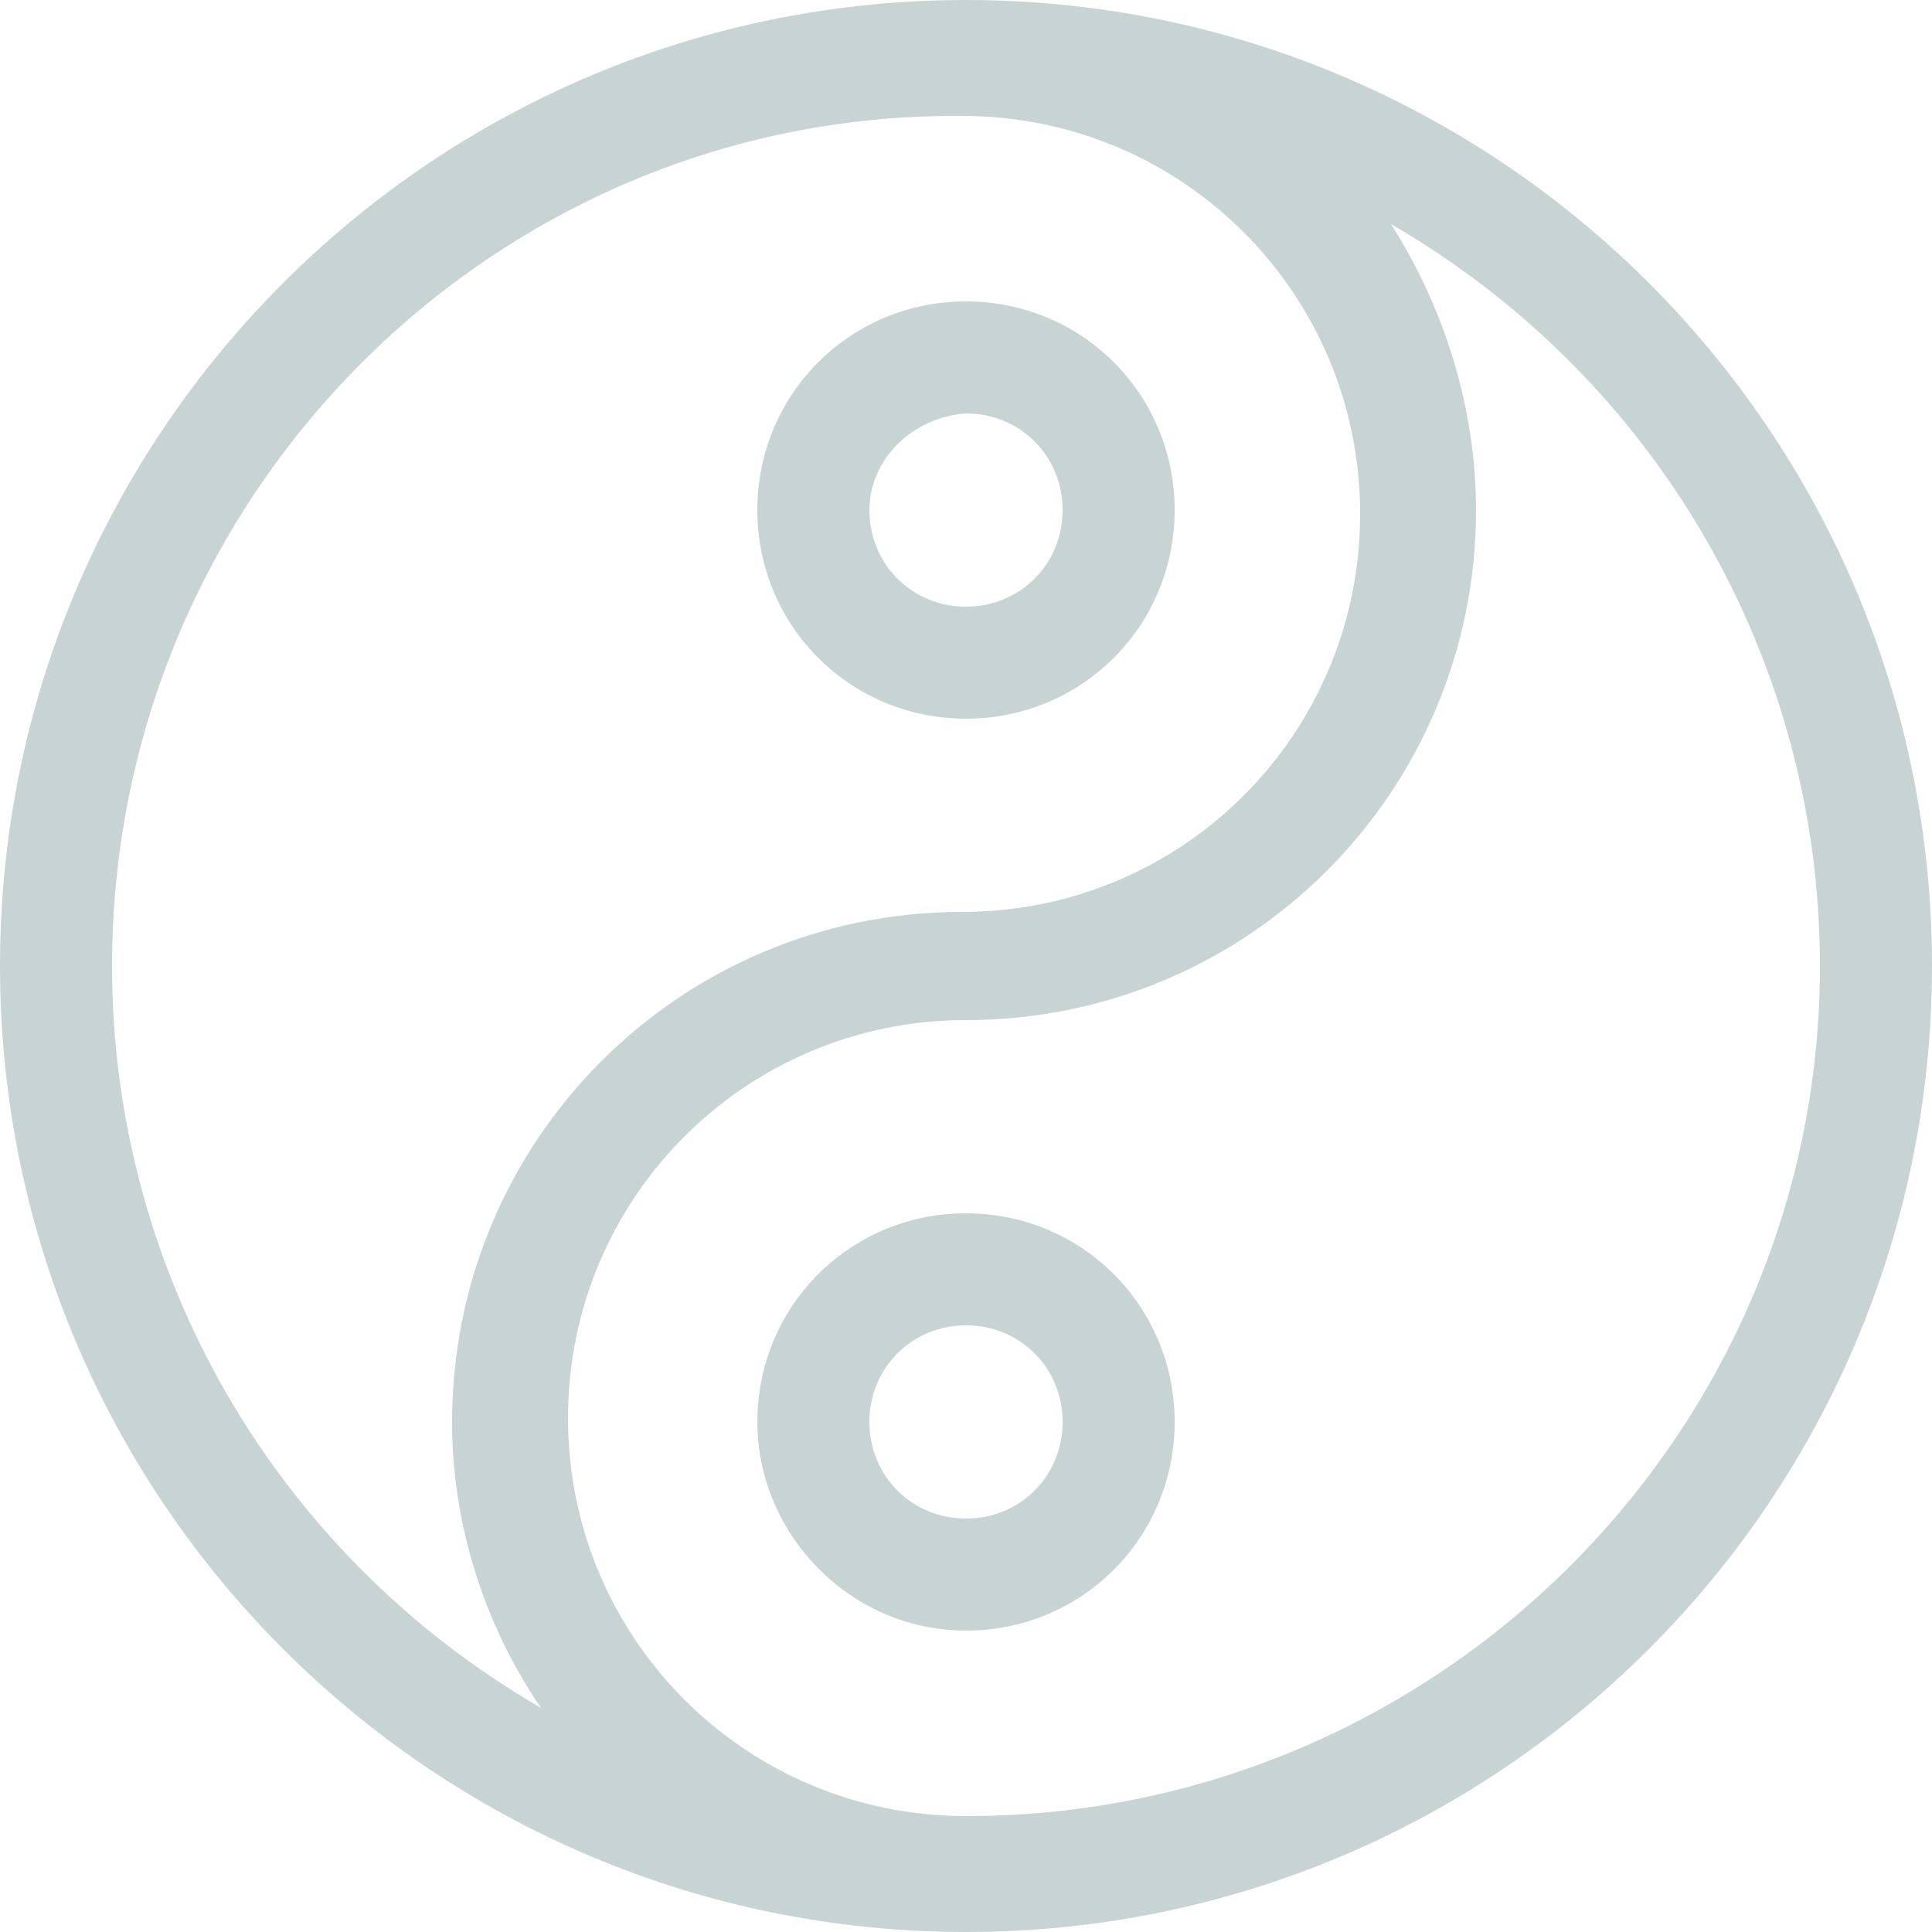 <?xml version="1.0" encoding="utf-8"?>
<!-- Generator: Adobe Illustrator 25.2.3, SVG Export Plug-In . SVG Version: 6.00 Build 0)  -->
<svg version="1.1" id="Layer_1" xmlns="http://www.w3.org/2000/svg" xmlns:xlink="http://www.w3.org/1999/xlink" x="0px" y="0px"
	 viewBox="0 0 50 50" style="enable-background:new 0 0 50 50;" xml:space="preserve">
<style type="text/css">
	.st0{opacity:0.4;fill:#779393;}
</style>
<path id="Union_11" class="st0" d="M0,25C0,11.2,11.2,0,25,0c13.8,0,25,11.2,25,25c0,13.8-11.2,25-25,25l0,0C11.2,50,0,38.8,0,25
	C0,25,0,25,0,25z M38.2,13.2c0,7.3-5.9,13.2-13.2,13.2c-5.7,0-10.3,4.6-10.3,10.3c0,5.7,4.6,10.3,10.3,10.3c12.2,0,22.1-9.9,22.1-22
	c0,0,0,0,0,0c0-7.9-4.2-15.2-11.1-19.2C37.4,8,38.2,10.6,38.2,13.2L38.2,13.2z M2.9,25c0,7.9,4.2,15.2,11.1,19.2
	c-1.5-2.2-2.3-4.8-2.3-7.4c0-7.3,5.9-13.2,13.2-13.2c5.7,0,10.3-4.6,10.3-10.3c0-5.7-4.6-10.3-10.3-10.3C12.8,2.9,2.9,12.8,2.9,25
	C2.9,25,2.9,25,2.9,25L2.9,25z M19.6,36.8c0-3,2.4-5.4,5.4-5.4c3,0,5.4,2.4,5.4,5.4c0,3-2.4,5.4-5.4,5.4
	C22,42.2,19.6,39.7,19.6,36.8L19.6,36.8z M22.5,36.8c0,1.4,1.1,2.5,2.5,2.5c1.4,0,2.5-1.1,2.5-2.5c0-1.4-1.1-2.5-2.5-2.5
	C23.6,34.3,22.5,35.4,22.5,36.8L22.5,36.8z M19.6,13.2c0-3,2.4-5.4,5.4-5.4c3,0,5.4,2.4,5.4,5.4c0,3-2.4,5.4-5.4,5.4
	C22,18.6,19.6,16.2,19.6,13.2L19.6,13.2z M22.5,13.2c0,1.4,1.1,2.5,2.5,2.5c1.4,0,2.5-1.1,2.5-2.5c0-1.4-1.1-2.5-2.5-2.5
	C23.6,10.8,22.5,11.9,22.5,13.2L22.5,13.2z"/>
</svg>
